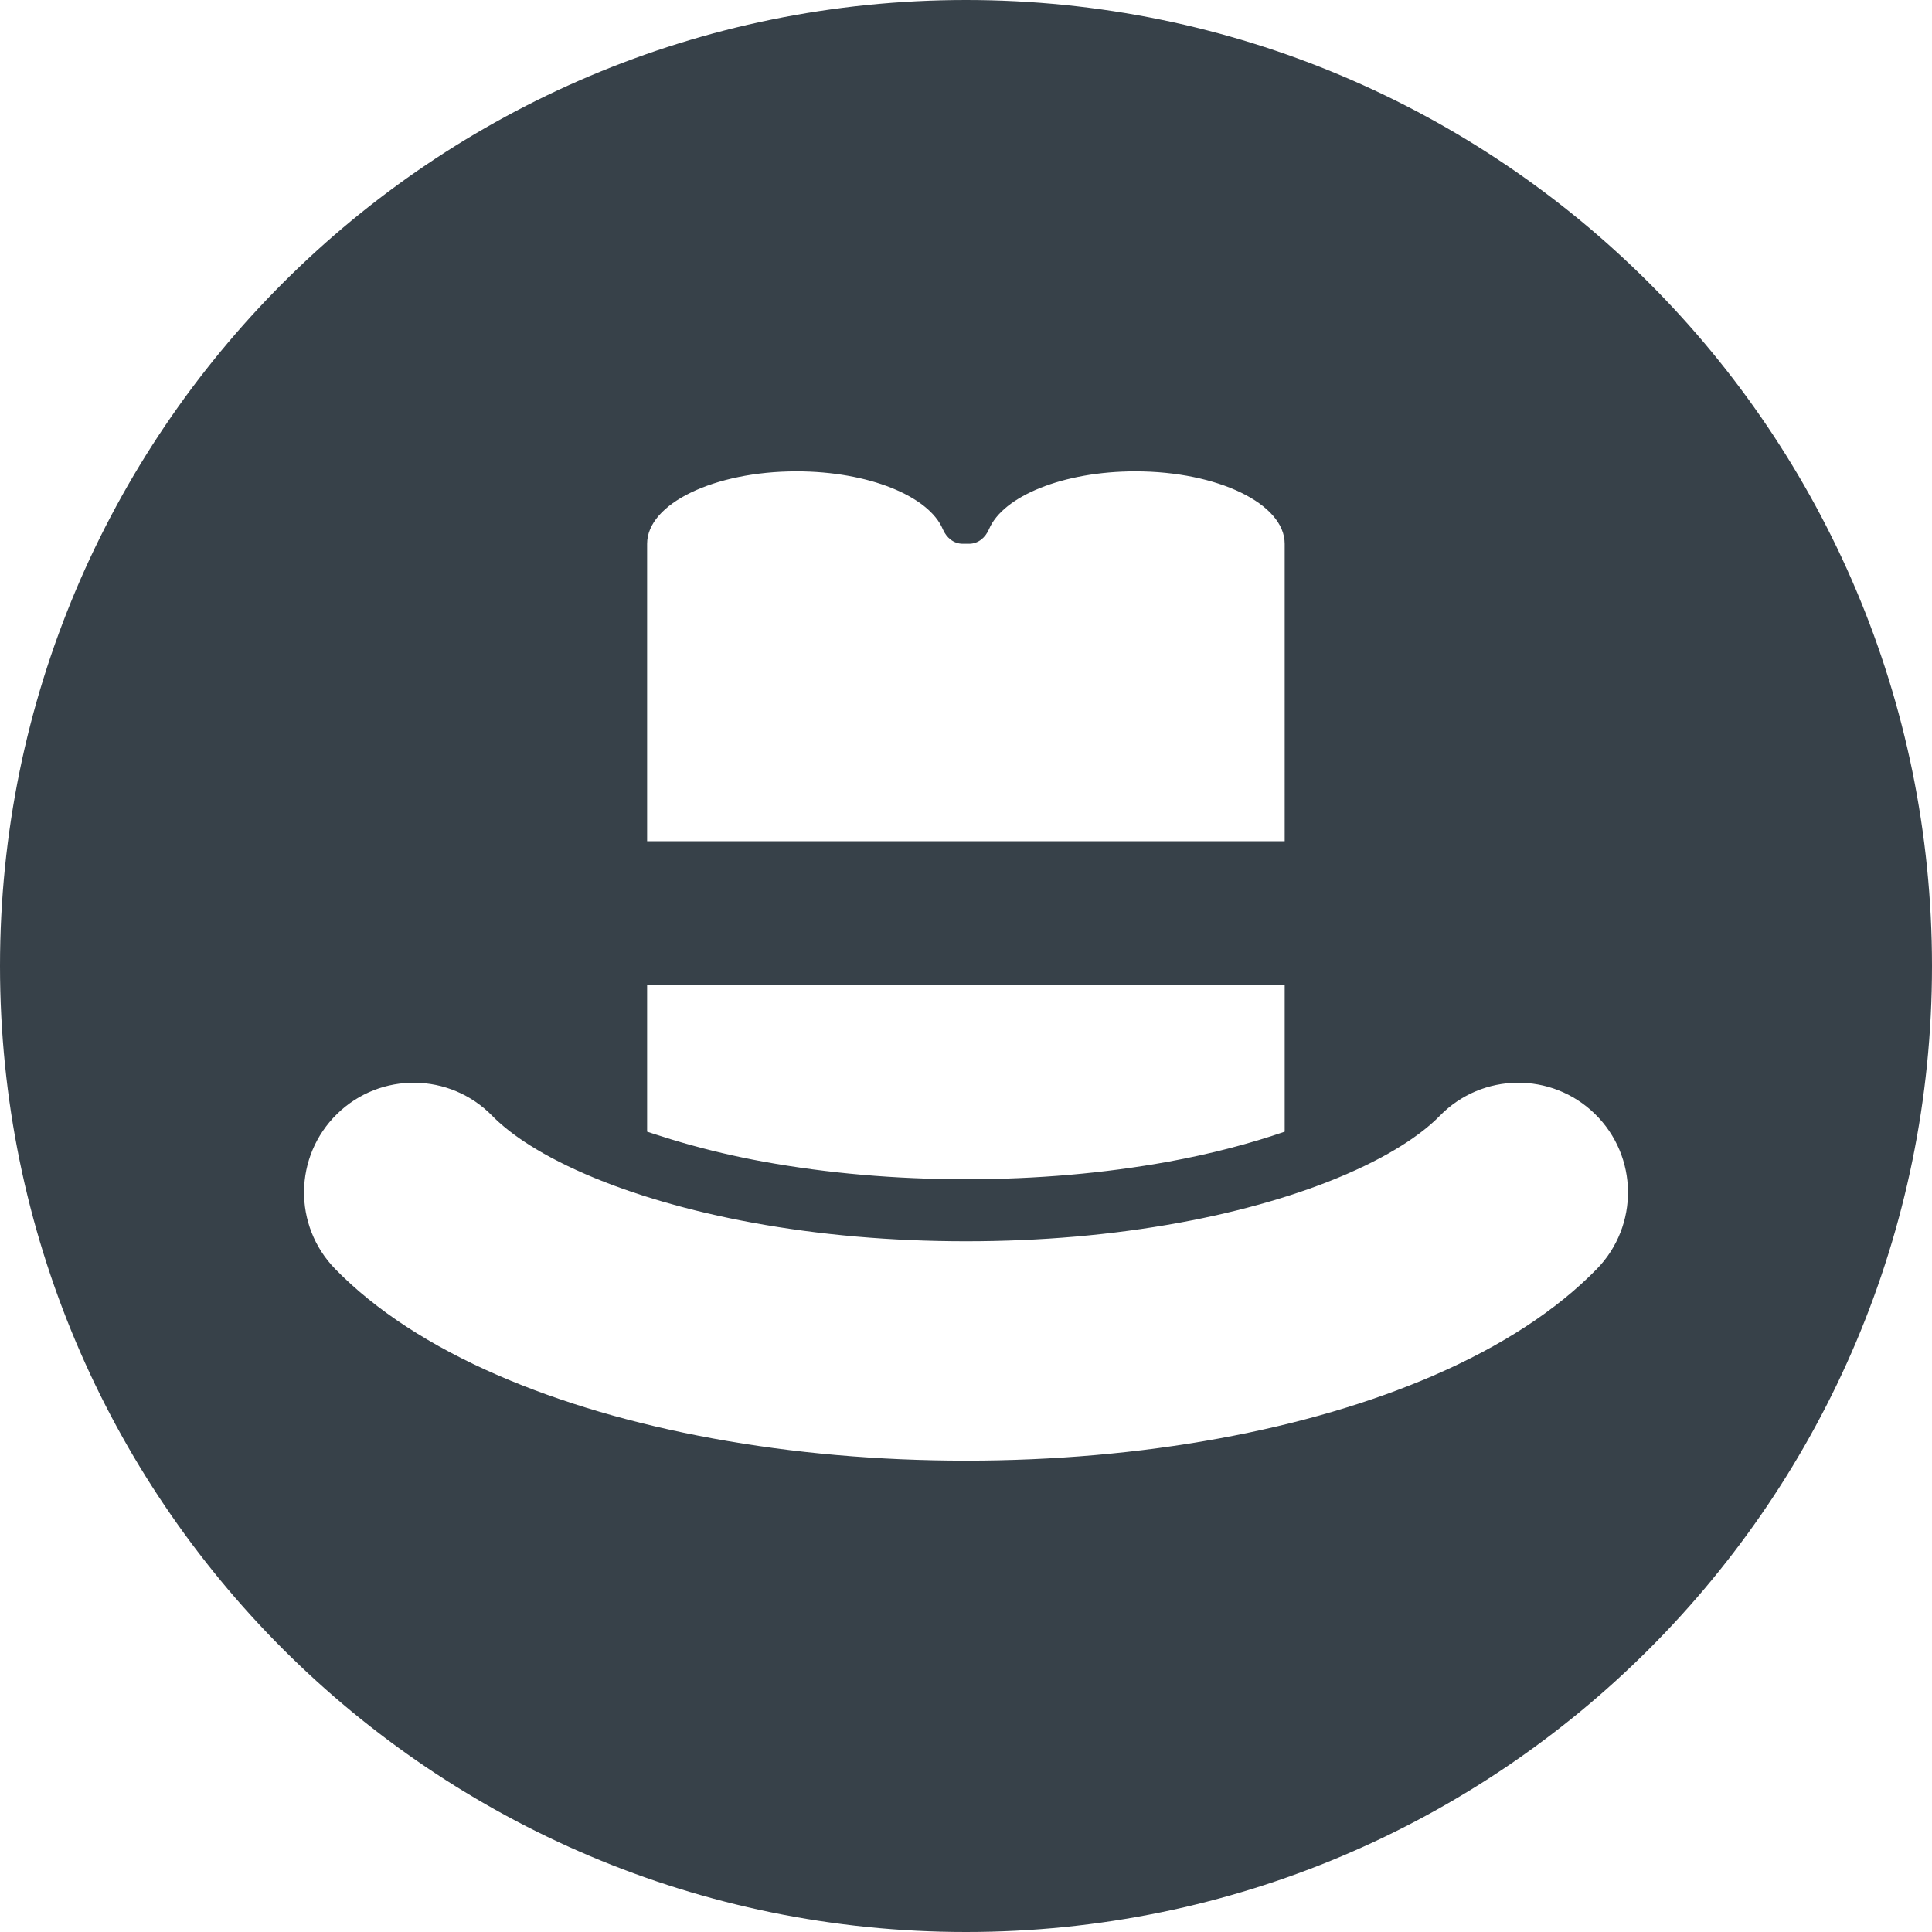 <?xml version="1.0" encoding="utf-8"?>
<!-- Generator: Adobe Illustrator 18.1.1, SVG Export Plug-In . SVG Version: 6.00 Build 0)  -->
<!DOCTYPE svg PUBLIC "-//W3C//DTD SVG 1.1//EN" "http://www.w3.org/Graphics/SVG/1.1/DTD/svg11.dtd">
<svg version="1.1" id="_x31_0" xmlns="http://www.w3.org/2000/svg" xmlns:xlink="http://www.w3.org/1999/xlink" x="0px" y="0px"
	 viewBox="0 0 512 512" style="enable-background:new 0 0 512 512;" xml:space="preserve">
<style type="text/css">
	.st0{fill:#374149;}
</style>
<g>
	<path class="st0" d="M256,0C114.617,0,0,114.614,0,256s114.617,256,256,256c141.386,0,256-114.614,256-256S397.386,0,256,0z
		 M423.16,336.309c-10.652,10.906-25.214,20.406-43.285,28.234c-16.61,7.191-35.723,12.801-56.805,16.664
		c-21.309,3.902-43.875,5.878-67.07,5.878c-23.195,0-45.758-1.976-67.066-5.878c-21.082-3.863-40.191-9.469-56.809-16.664
		c-18.07-7.828-32.633-17.328-43.281-28.234c-11.219-11.485-11-29.887,0.484-41.106c11.485-11.215,29.89-10.996,41.106,0.488
		c3.676,3.766,10.965,9.516,24.801,15.504c12.39,5.367,27.664,9.805,44.172,12.828c17.859,3.274,36.906,4.93,56.594,4.93
		c19.691,0,38.734-1.656,56.594-4.93c16.508-3.023,31.786-7.461,44.172-12.828c13.836-5.988,21.125-11.738,24.801-15.504
		c11.215-11.484,29.621-11.703,41.106-0.488C434.156,306.418,434.375,324.82,423.16,336.309z M340.453,222.934H171.492v-78.832
		c0-10.598,17.726-19.187,39.586-19.187c19.125,0,35.086,6.578,38.773,15.32c0.938,2.222,2.86,3.867,5.274,3.867h1.703
		c2.41,0,4.328-1.645,5.27-3.867c3.691-8.742,19.653-15.32,38.778-15.32c21.859,0,39.578,8.59,39.578,19.187V222.934z
		 M174.649,300.922c-1.047-0.339-2.137-0.664-3.157-1.015v-38.867h168.961v38.867c-9.21,3.179-19.679,5.922-30.804,7.949
		c-16.891,3.066-34.922,4.657-53.672,4.657c-18.695,0-36.734-1.59-53.618-4.657c-7.554-1.371-14.746-3.086-21.48-5.023
		C178.782,302.215,176.687,301.602,174.649,300.922z"/>
</g>
</svg>
